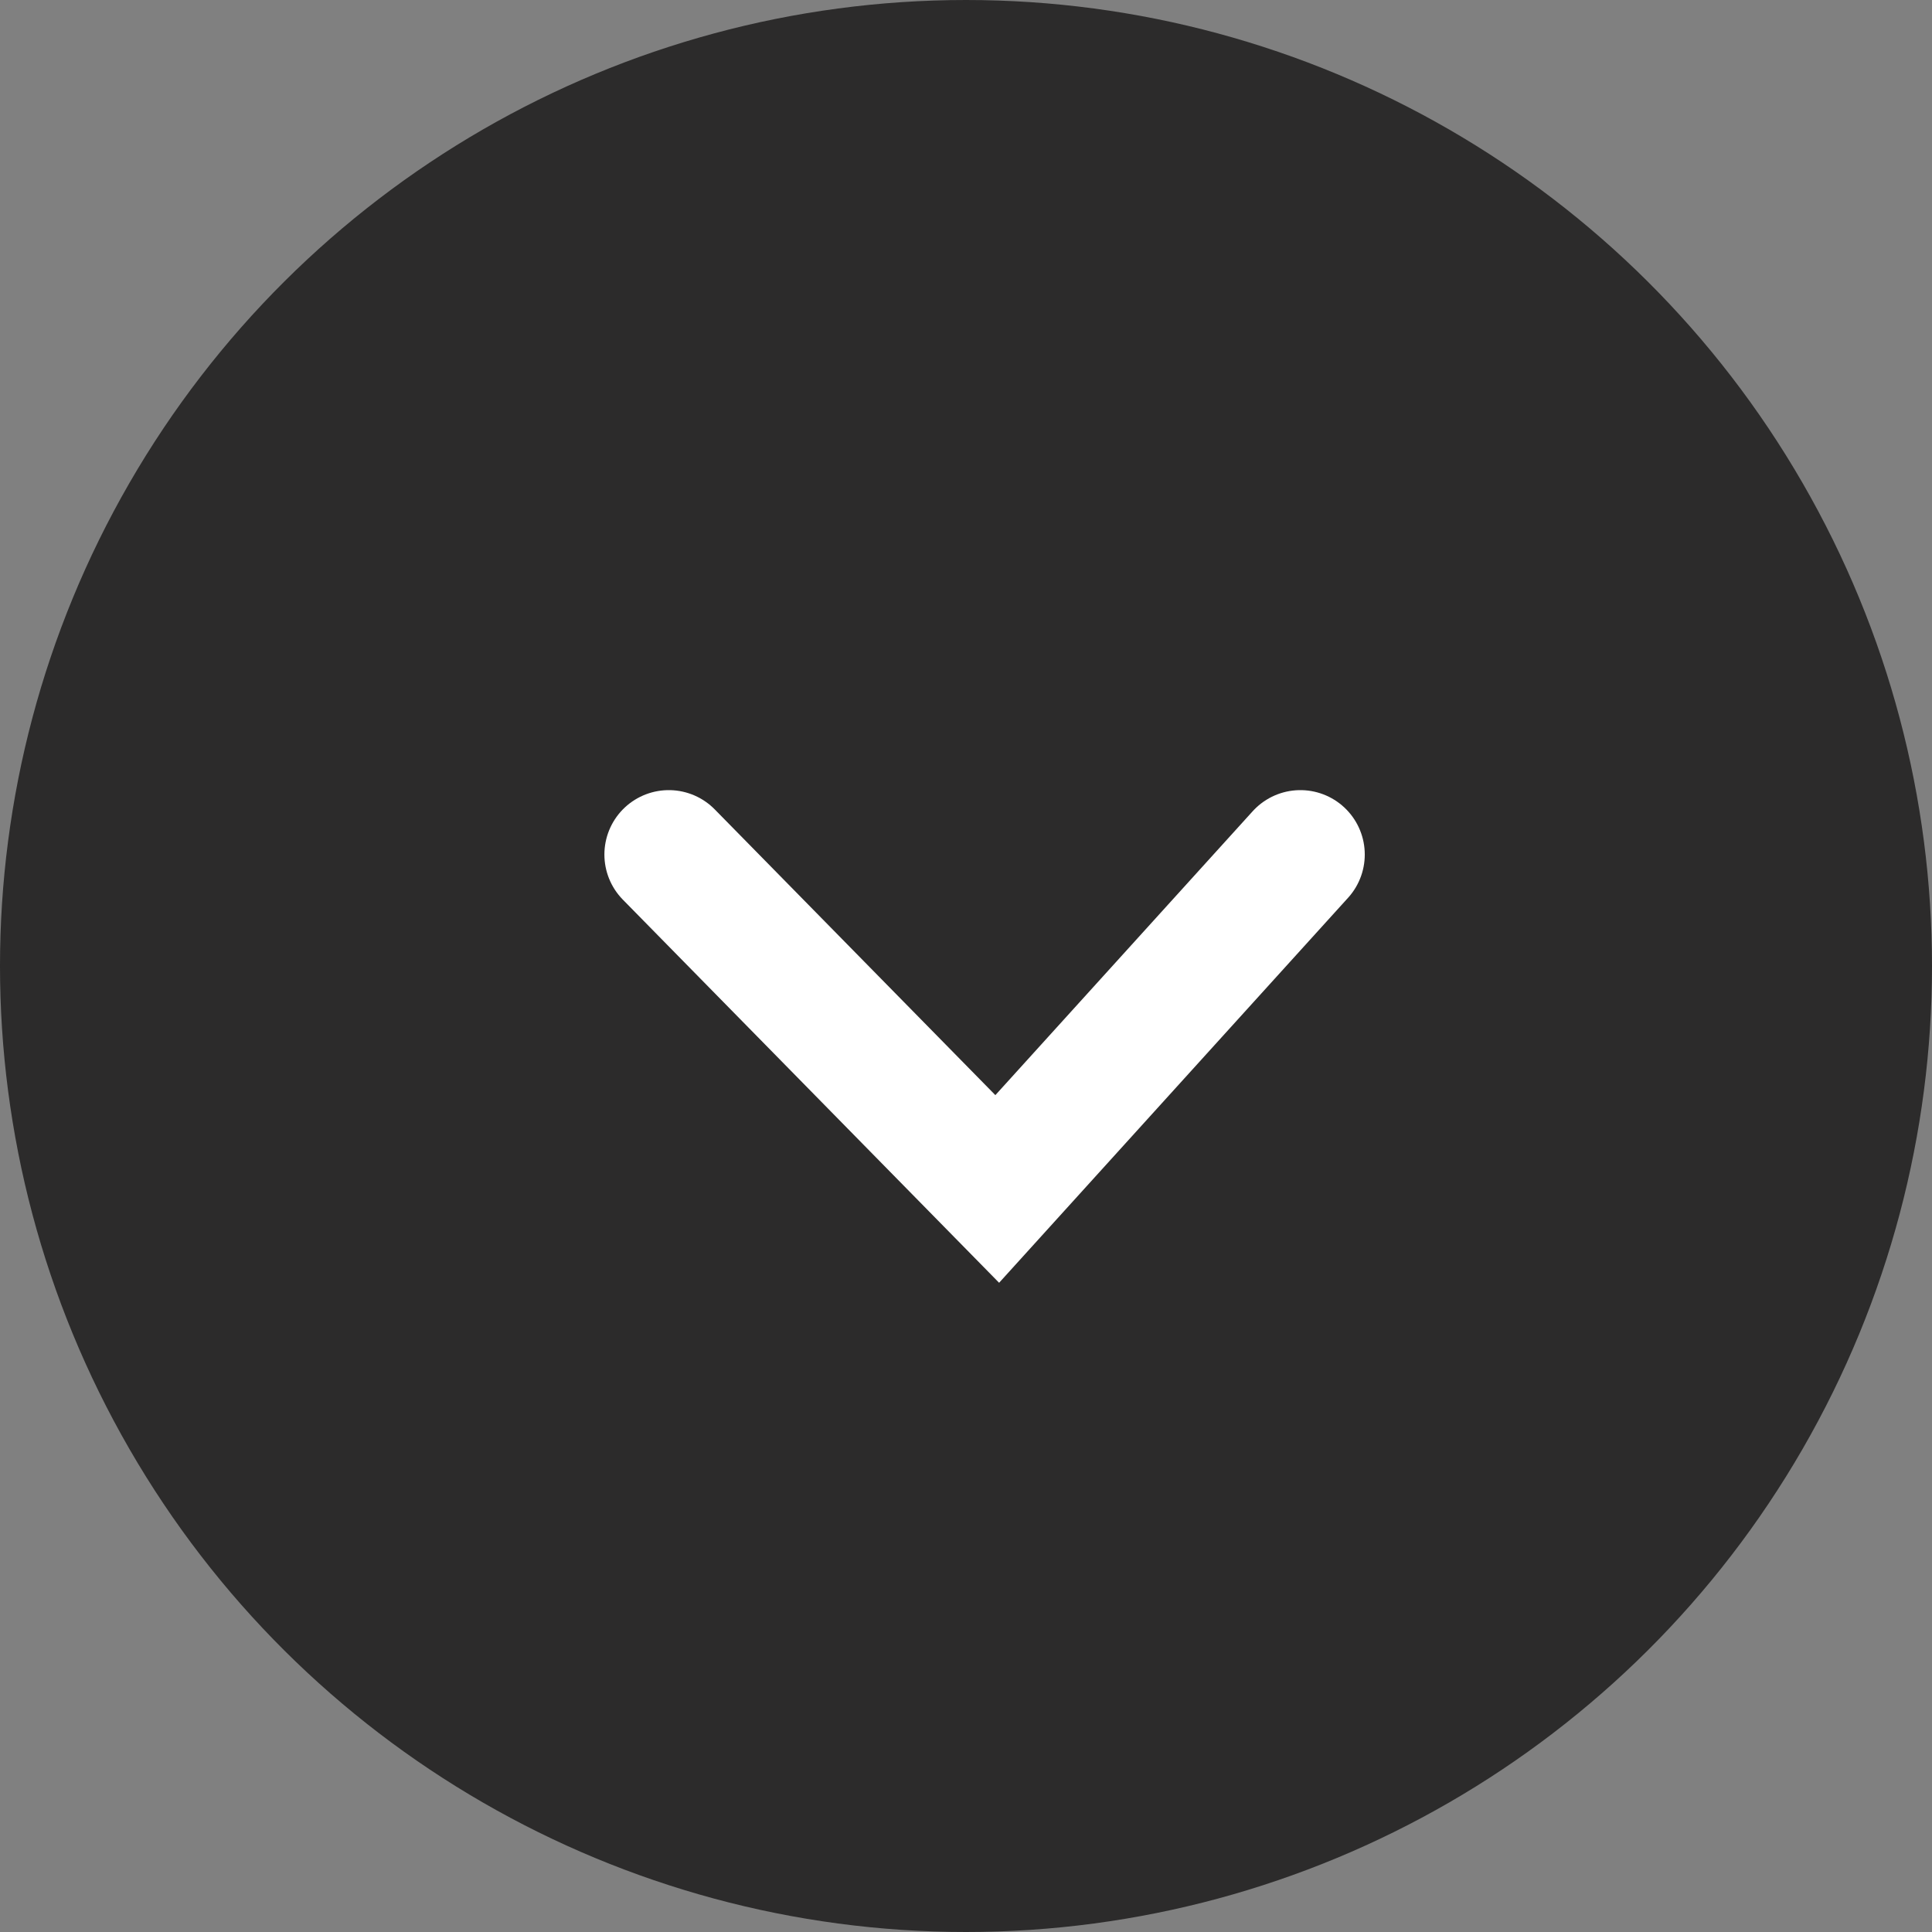 <svg width="30" height="30" viewBox="0 0 30 30" fill="none" xmlns="http://www.w3.org/2000/svg">
<rect x="0" y="0" width="30" height="30" fill="#808080" stroke="none"/>
<circle cx="15" cy="15" r="15" transform="rotate(-90 15 15)" fill="#2C2B2B"/>
<path d="M10.385 13.269L15.485 18.462L20.192 13.269" stroke="white" stroke-width="2" stroke-linecap="round"/>
</svg>
